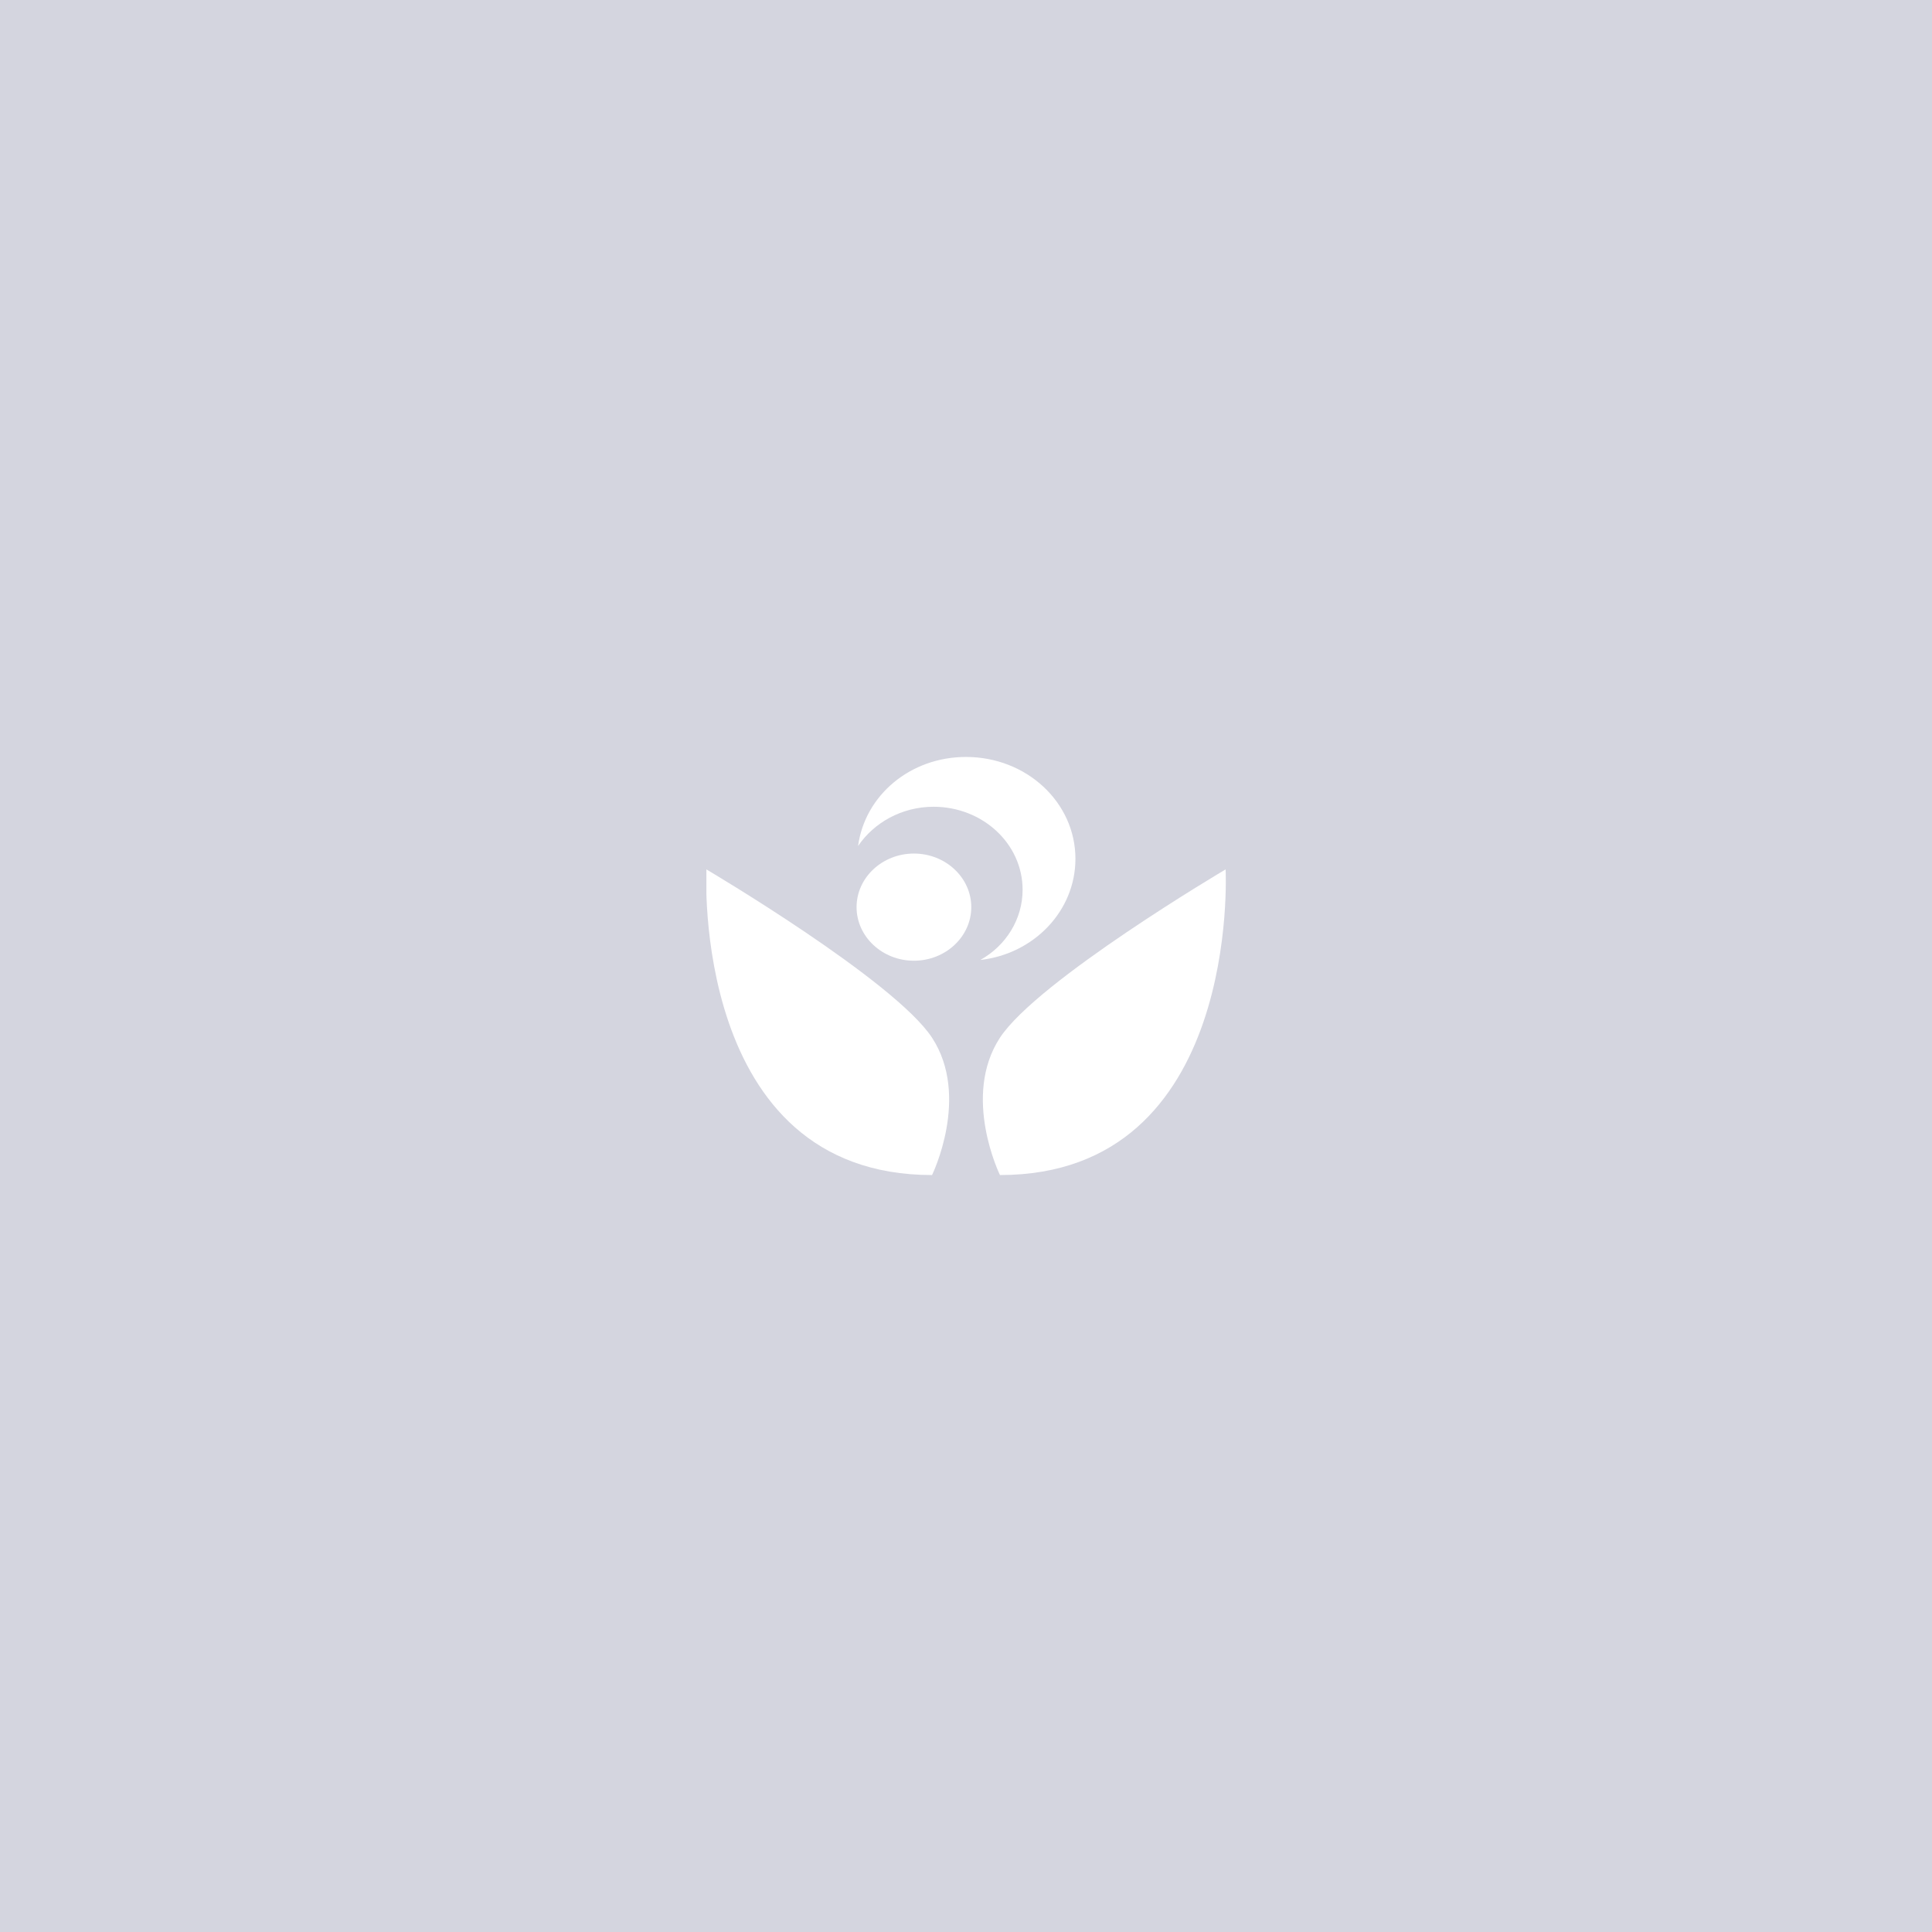 <?xml version="1.0" encoding="utf-8"?>
<!-- Generator: Adobe Illustrator 27.9.0, SVG Export Plug-In . SVG Version: 6.00 Build 0)  -->
<svg version="1.1" id="レイヤー_1" xmlns="http://www.w3.org/2000/svg" xmlns:xlink="http://www.w3.org/1999/xlink" x="0px"
	 y="0px" viewBox="0 0 256 256" style="enable-background:new 0 0 256 256;" xml:space="preserve">
<style type="text/css">
	.st0{fill:#D4D5DF;}
	.st1{clip-path:url(#SVGID_00000099638284372790139370000004194237140122179718_);fill:#FFFFFF;}
	.st2{fill:none;}
</style>
<rect x="0" y="0" class="st0" width="256" height="256"/>
<g>
	<defs>
		<rect id="SVGID_1_" x="93.6" y="100.3" width="68.9" height="55.4"/>
	</defs>
	<clipPath id="SVGID_00000130612101664776943860000003098722159418586809_">
		<use xlink:href="#SVGID_1_"  style="overflow:visible;"/>
	</clipPath>
	<path style="clip-path:url(#SVGID_00000130612101664776943860000003098722159418586809_);fill:#FFFFFF;" d="M123.5,155.7
		c0,0,5.1-10.4,0-18.2c-5-7.6-29.9-22.3-29.9-22.3S91.5,155.7,123.5,155.7"/>
	<path style="clip-path:url(#SVGID_00000130612101664776943860000003098722159418586809_);fill:#FFFFFF;" d="M132.5,155.7
		c0,0-5.1-10.4,0-18.2c5-7.6,29.9-22.3,29.9-22.3S164.5,155.7,132.5,155.7"/>
	<path style="clip-path:url(#SVGID_00000130612101664776943860000003098722159418586809_);fill:#FFFFFF;" d="M128.7,120.2
		c0,3.9-3.4,7.1-7.6,7.1c-4.2,0-7.6-3.2-7.6-7.1s3.4-7.1,7.6-7.1C125.3,113.1,128.7,116.3,128.7,120.2"/>
	<path style="clip-path:url(#SVGID_00000130612101664776943860000003098722159418586809_);fill:#FFFFFF;" d="M128,100.3
		c-7.4,0-13.4,5.1-14.3,11.8c2.1-3.1,5.8-5.2,10-5.2c6.5,0,11.8,4.9,11.8,11c0,3.9-2.2,7.4-5.6,9.3c7.1-0.8,12.6-6.5,12.6-13.4
		C142.5,106.3,136,100.3,128,100.3"/>
</g>
<rect x="82.4" y="91.4" class="st2" width="91.1" height="73.3"/>
</svg>
